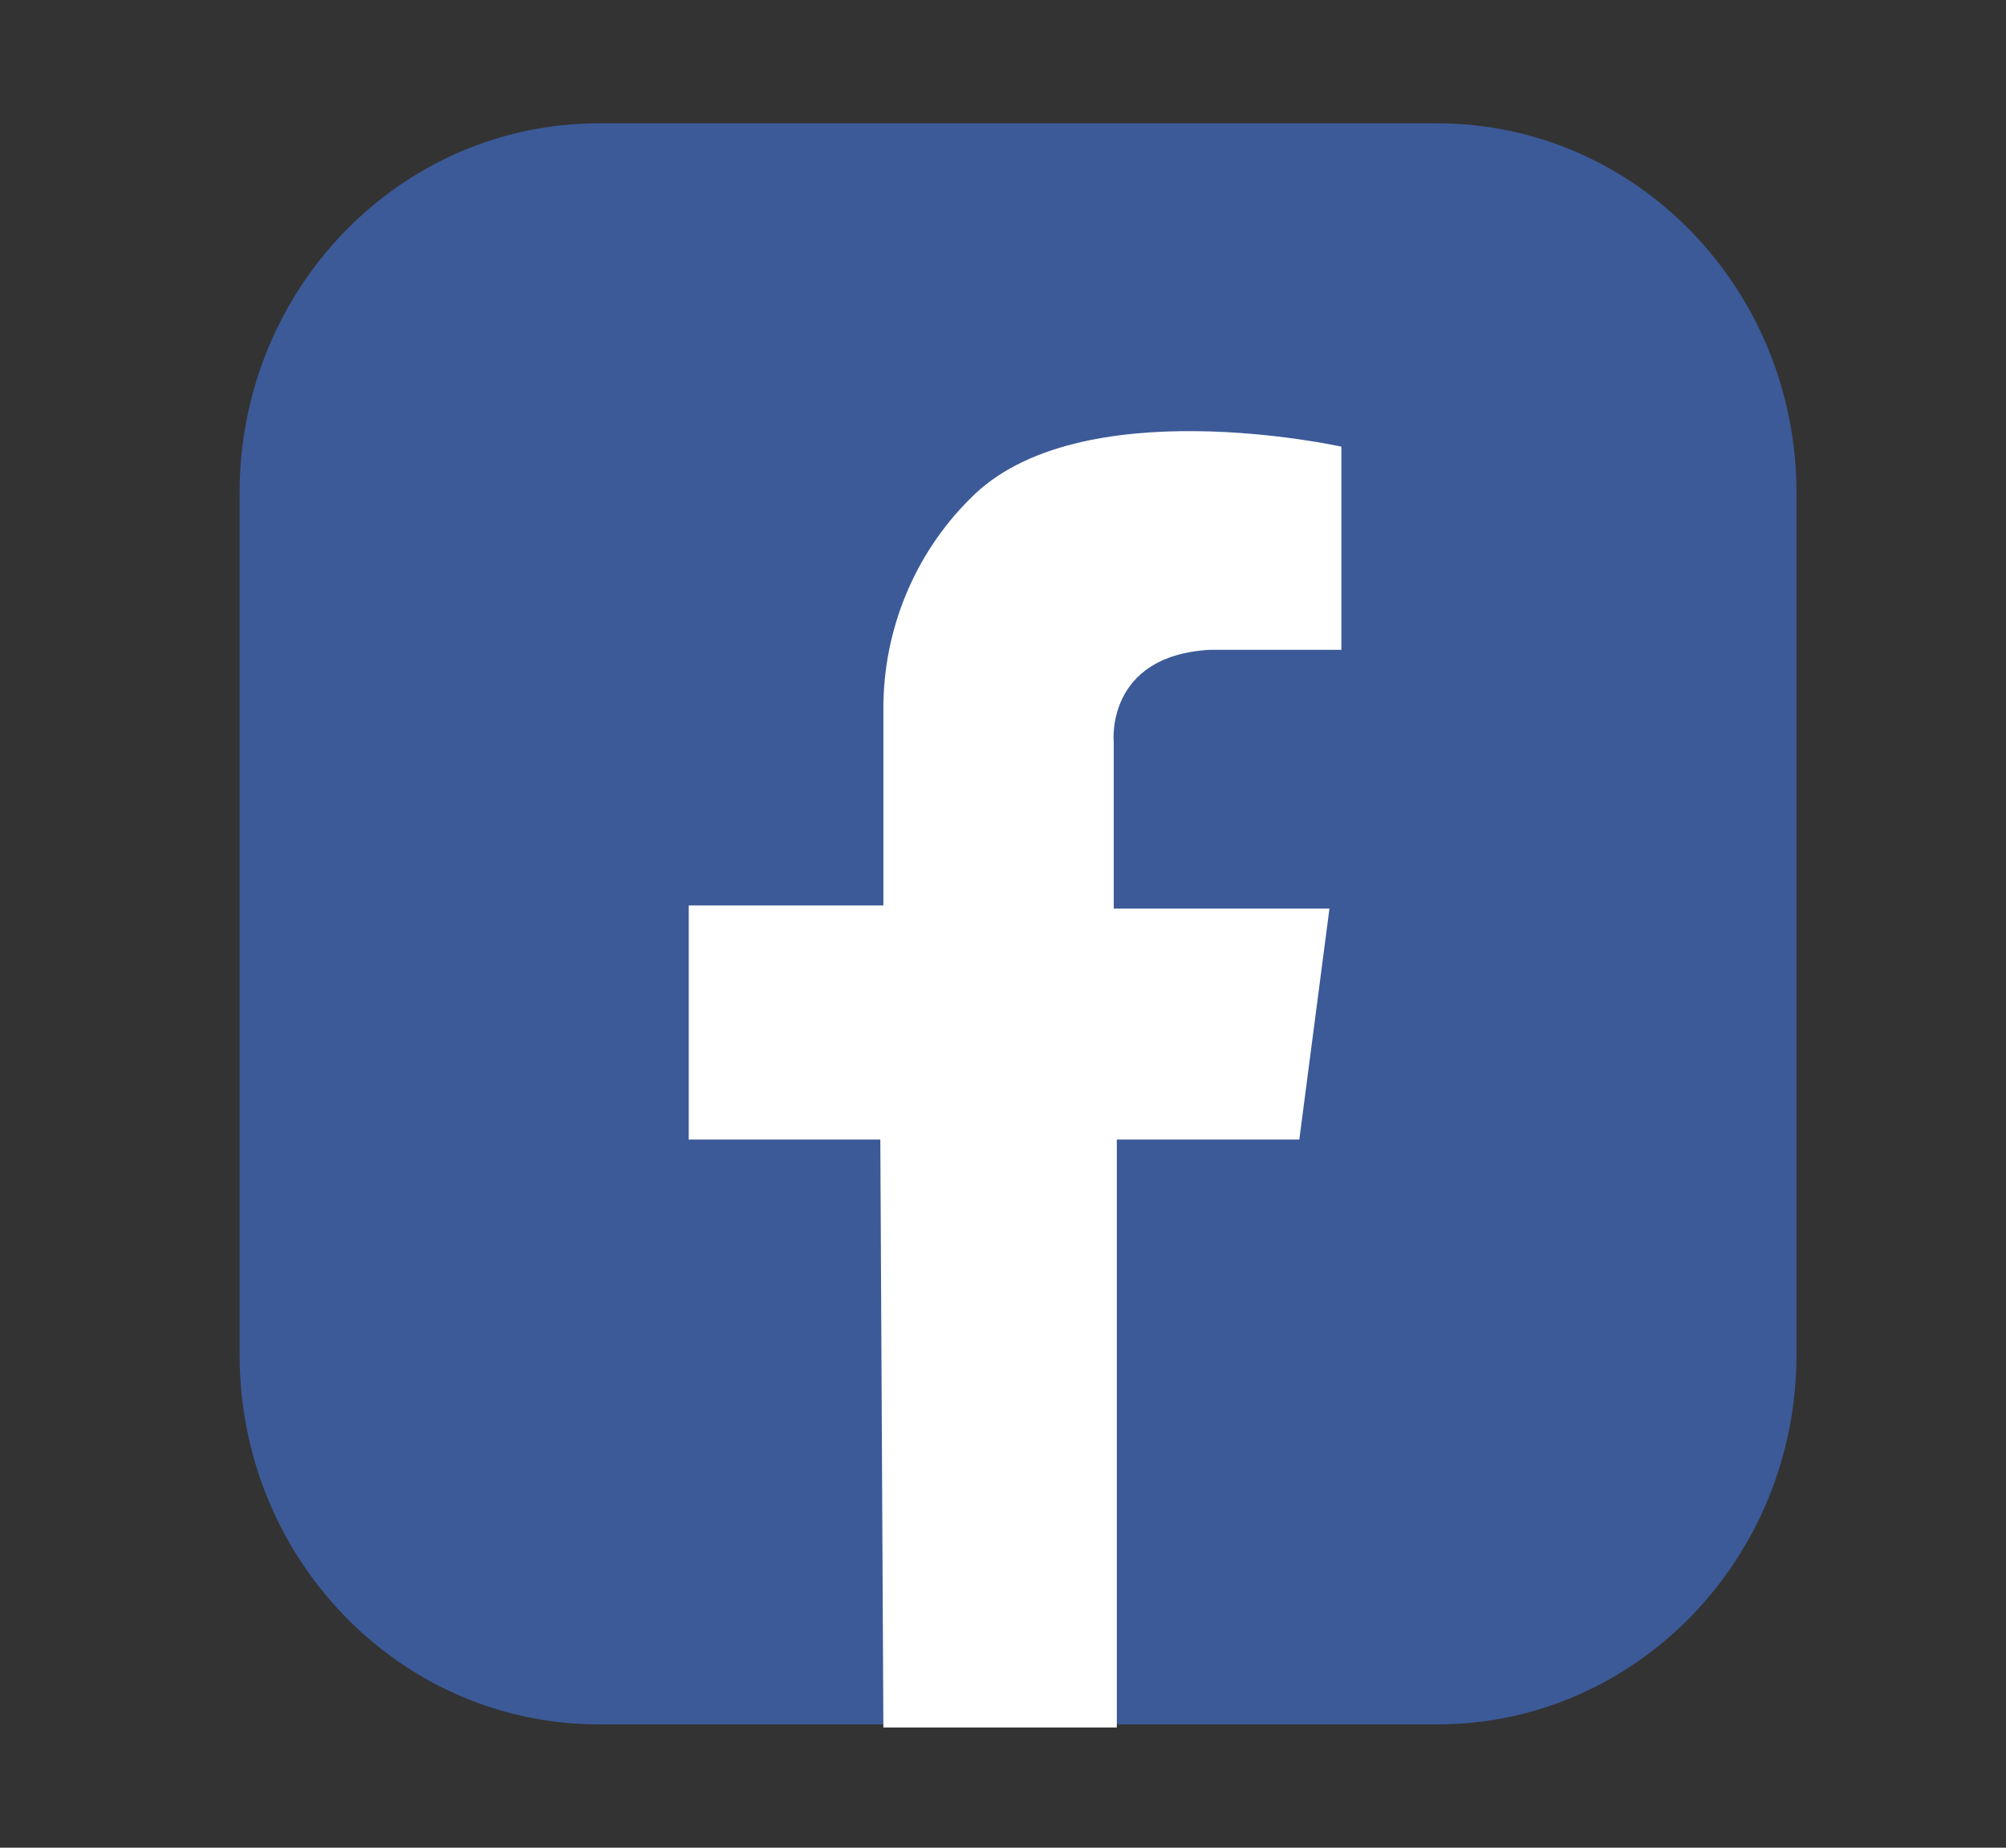 <?xml version="1.0" encoding="UTF-8"?>
<svg xmlns="http://www.w3.org/2000/svg" xmlns:xlink="http://www.w3.org/1999/xlink" width="38pt" height="35pt" viewBox="0 0 38 35" version="1.1">
<rect x="0" y="0" width="38" height="35" fill="#333333" stroke="none"/>
<g id="surface1">
<path style=" stroke:none;fill-rule:nonzero;fill:rgb(23.529%,35.294%,59.608%);fill-opacity:1;" d="M 11.344 2.336 L 27.227 2.336 C 30.984 2.336 34.031 5.469 34.031 9.336 L 34.031 25.664 C 34.031 29.531 30.984 32.664 27.227 32.664 L 11.344 32.664 C 7.582 32.664 4.539 29.531 4.539 25.664 L 4.539 9.336 C 4.539 5.469 7.582 2.336 11.344 2.336 Z M 11.344 2.336 "/>
<path style=" stroke:none;fill-rule:nonzero;fill:rgb(100%,100%,100%);fill-opacity:1;" d="M 16.734 32.723 L 21.156 32.723 L 21.156 21.586 L 24.613 21.586 L 25.184 17.211 L 21.098 17.211 L 21.098 14.059 C 21.098 14.059 20.93 12.426 22.914 12.309 L 25.41 12.309 L 25.41 8.461 C 25.41 8.461 20.418 7.348 18.375 9.449 C 17.328 10.488 16.734 11.922 16.734 13.414 L 16.734 17.152 L 13.047 17.152 L 13.047 21.586 L 16.676 21.586 Z M 16.734 32.723 "/>
</g>
</svg>
